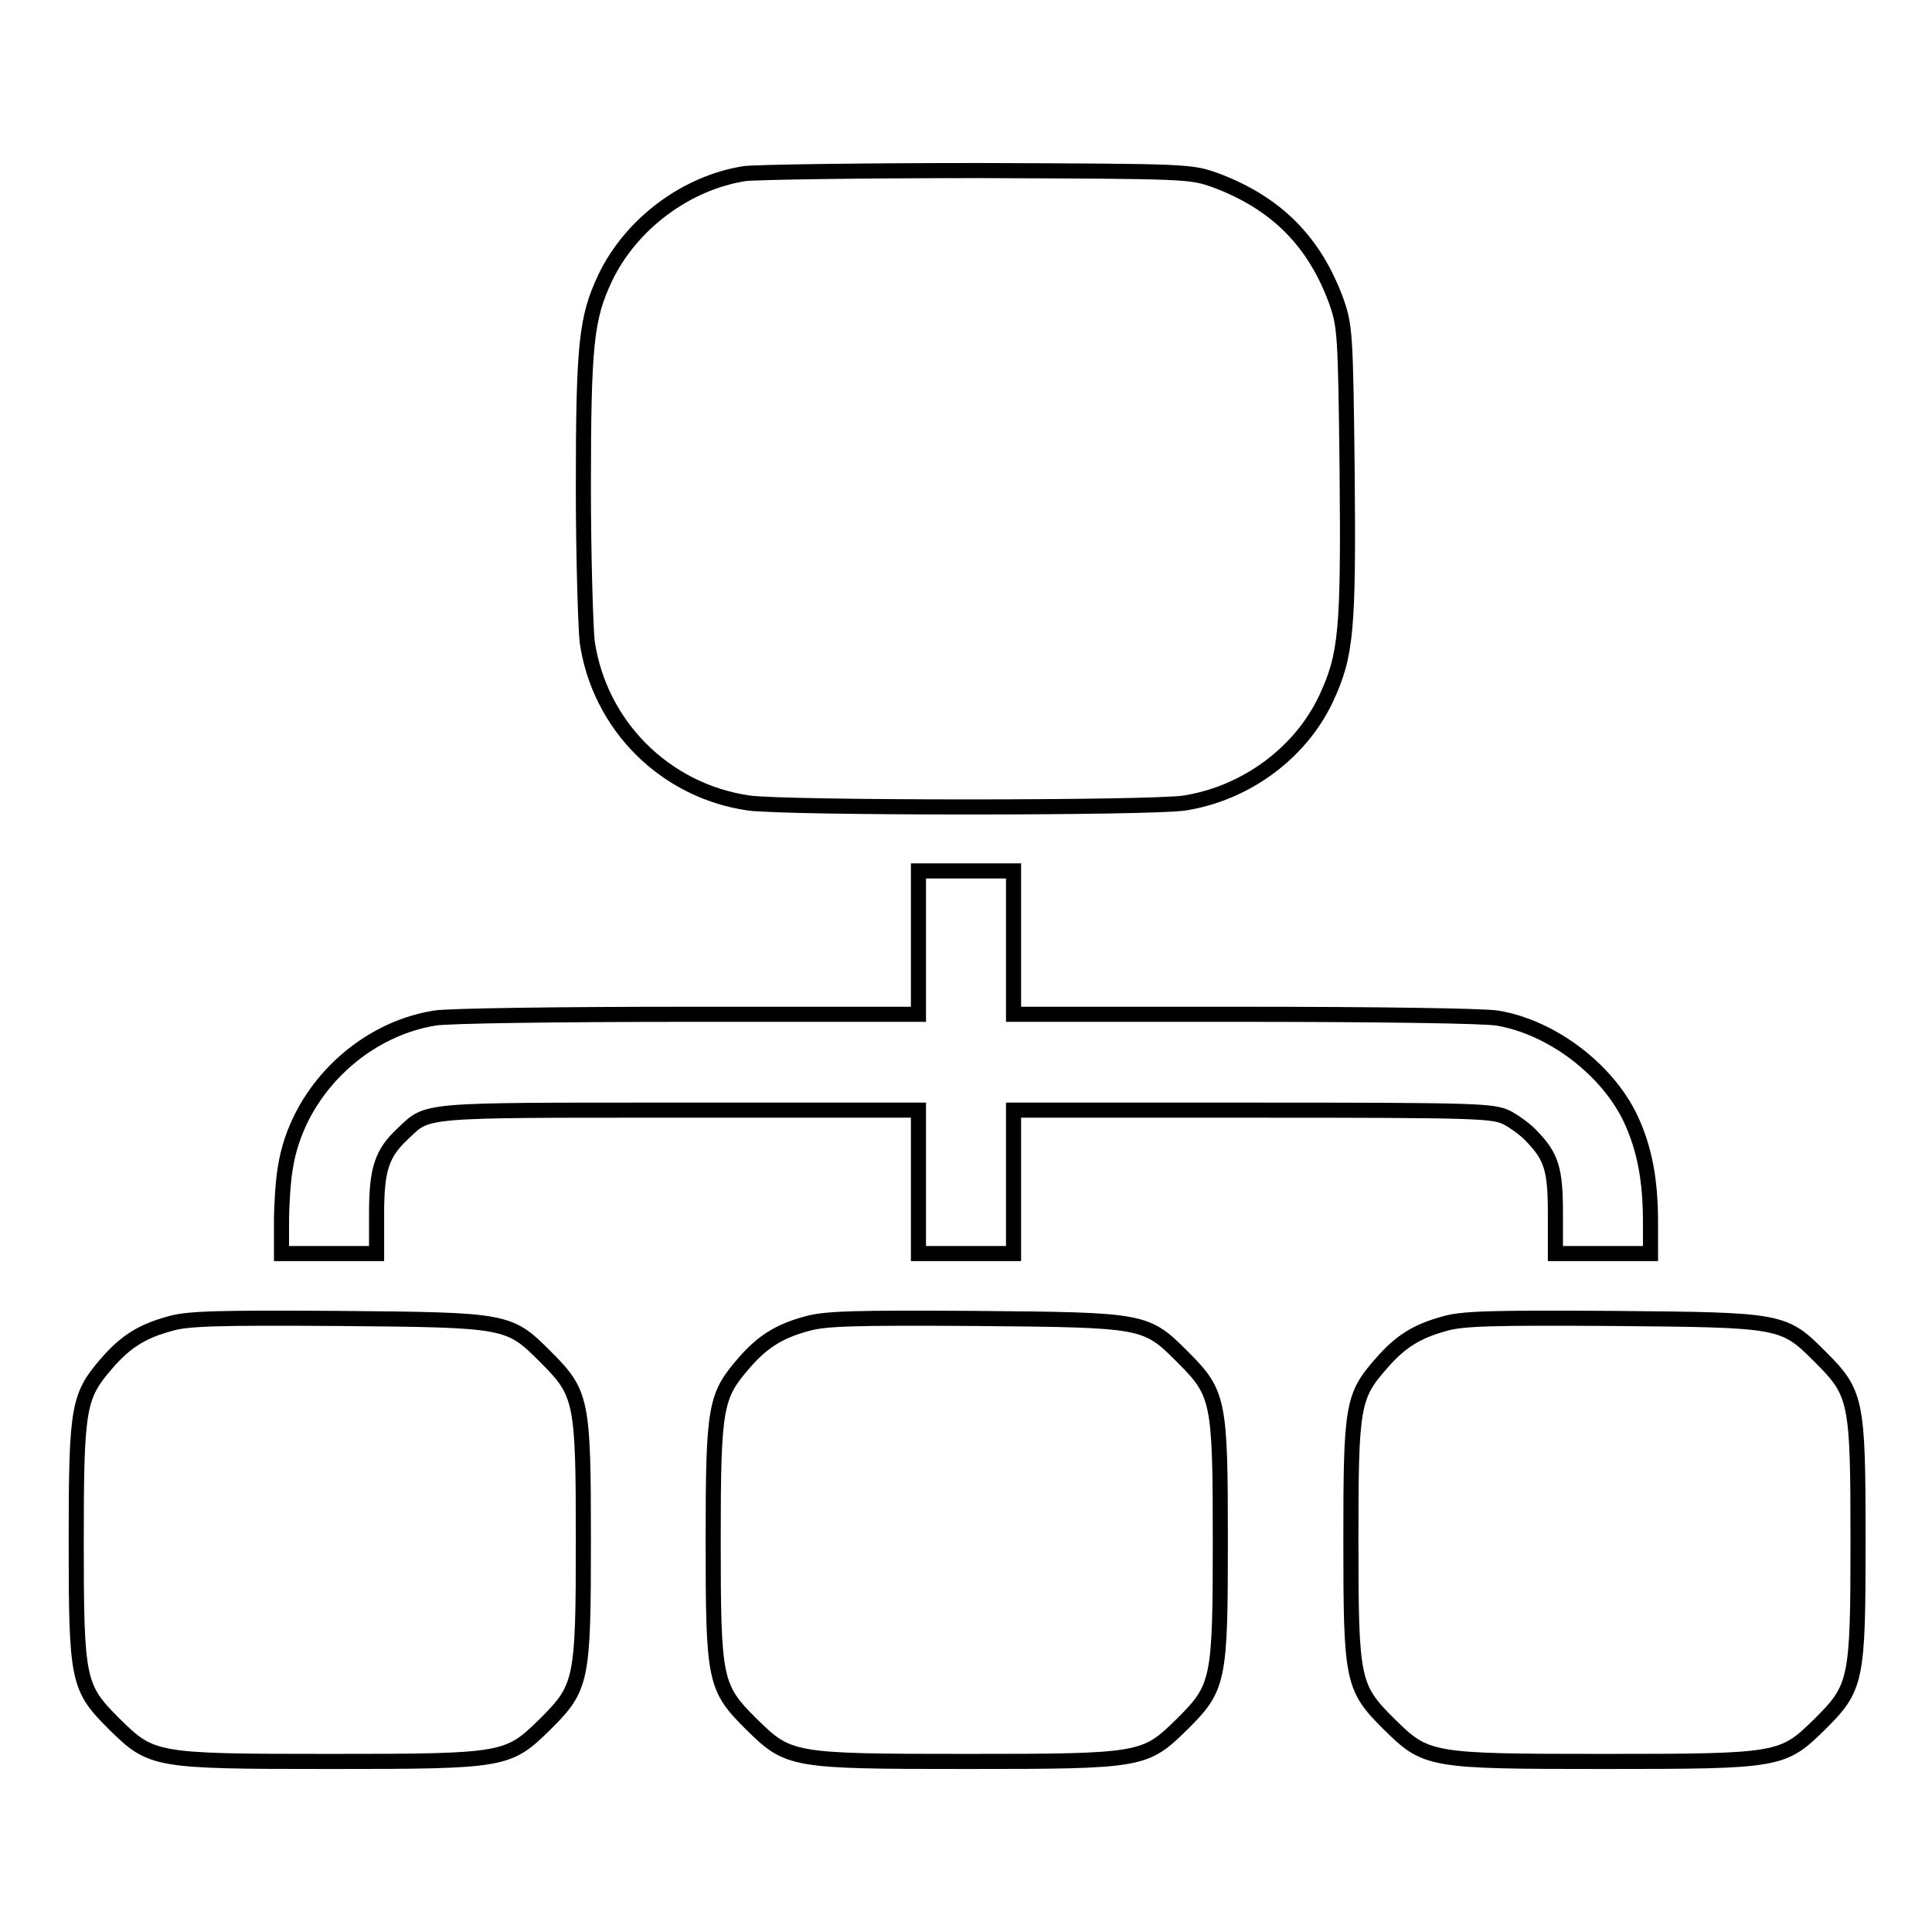 <?xml version="1.0" encoding="utf-8"?>
<!-- Svg Vector Icons : http://www.onlinewebfonts.com/icon -->
<!DOCTYPE svg PUBLIC "-//W3C//DTD SVG 1.1//EN" "http://www.w3.org/Graphics/SVG/1.1/DTD/svg11.dtd">
<svg version="1.1" xmlns="http://www.w3.org/2000/svg" xmlns:xlink="http://www.w3.org/1999/xlink" x="0px" y="0px" viewBox="0 0 256 256" enable-background="new 0 0 256 256" xml:space="preserve">
<g><g><g><path stroke-width="2" fill-opacity="0" stroke="#000000"  d="M98.7,23c-7.8,1.2-15.1,6.7-18.5,13.8c-2.5,5.3-2.9,8.7-2.9,27.9c0,9.1,0.3,18.3,0.5,20.3c1.6,11.1,10.3,19.8,21.4,21.4c4.9,0.7,53.4,0.7,57.8,0c8.1-1.3,15.3-6.6,18.7-13.8c2.7-5.8,3-9,2.8-30.4c-0.2-18-0.3-19-1.4-22.2c-2.9-8-8-13.1-16-16.1c-3.4-1.2-3.5-1.2-31.4-1.3C114.5,22.6,100.4,22.8,98.7,23z"/><path stroke-width="2" fill-opacity="0" stroke="#000000"  d="M121.7,124.9v9.5H91.2c-17.1,0-31.9,0.2-33.6,0.5c-9.9,1.6-18.3,10-19.8,19.9c-0.3,1.7-0.5,5-0.5,7.2v4.1h6.3h6.3v-5.3c0-5.9,0.7-8,3.5-10.6c3.4-3.2,1.9-3.1,36.6-3.1h31.7v9.5v9.5h6.3h6.3v-9.5v-9.5H166c30.2,0,31.8,0.1,33.7,1c1.1,0.6,2.6,1.7,3.3,2.5c2.6,2.7,3.1,4.4,3.1,10.2v5.3h6.3h6.3v-4.1c0-5.7-0.8-9.8-2.6-13.7c-3.1-6.6-10.5-12.2-17.7-13.4c-1.8-0.3-16.3-0.5-33.6-0.5h-30.5v-9.5v-9.5H128h-6.3V124.9z"/><path stroke-width="2" fill-opacity="0" stroke="#000000"  d="M22.5,175.4c-3.7,1-5.9,2.4-8.4,5.3c-3.7,4.3-4,5.7-4,23.4c0,18.6,0.2,19.5,5,24.3c5,4.9,5.2,5,28.6,5c23.4,0,23.6-0.1,28.6-5c4.8-4.8,5-5.7,5-24.3s-0.2-19.5-5-24.3c-4.9-4.9-5-4.9-27.5-5.1C28.8,174.6,24.8,174.7,22.5,175.4z"/><path stroke-width="2" fill-opacity="0" stroke="#000000"  d="M106.9,175.4c-3.7,1-5.9,2.4-8.4,5.3c-3.7,4.3-4,5.7-4,23.4c0,18.6,0.2,19.5,5,24.3c5,4.9,5.2,5,28.6,5s23.6-0.1,28.6-5c4.8-4.8,5-5.7,5-24.3s-0.2-19.5-5-24.3c-4.9-4.9-5-4.9-27.5-5.1C113.3,174.6,109.3,174.7,106.9,175.4z"/><path stroke-width="2" fill-opacity="0" stroke="#000000"  d="M191.4,175.4c-3.7,1-5.9,2.4-8.4,5.3c-3.8,4.3-4,5.7-4,23.4c0,18.6,0.2,19.5,5,24.3c5,4.9,5.2,5,28.6,5c23.4,0,23.6-0.1,28.6-5c4.8-4.8,5-5.7,5-24.3s-0.2-19.5-5-24.3c-4.9-4.9-5-4.9-27.5-5.1C197.7,174.6,193.7,174.7,191.4,175.4z"/></g></g></g>
</svg>